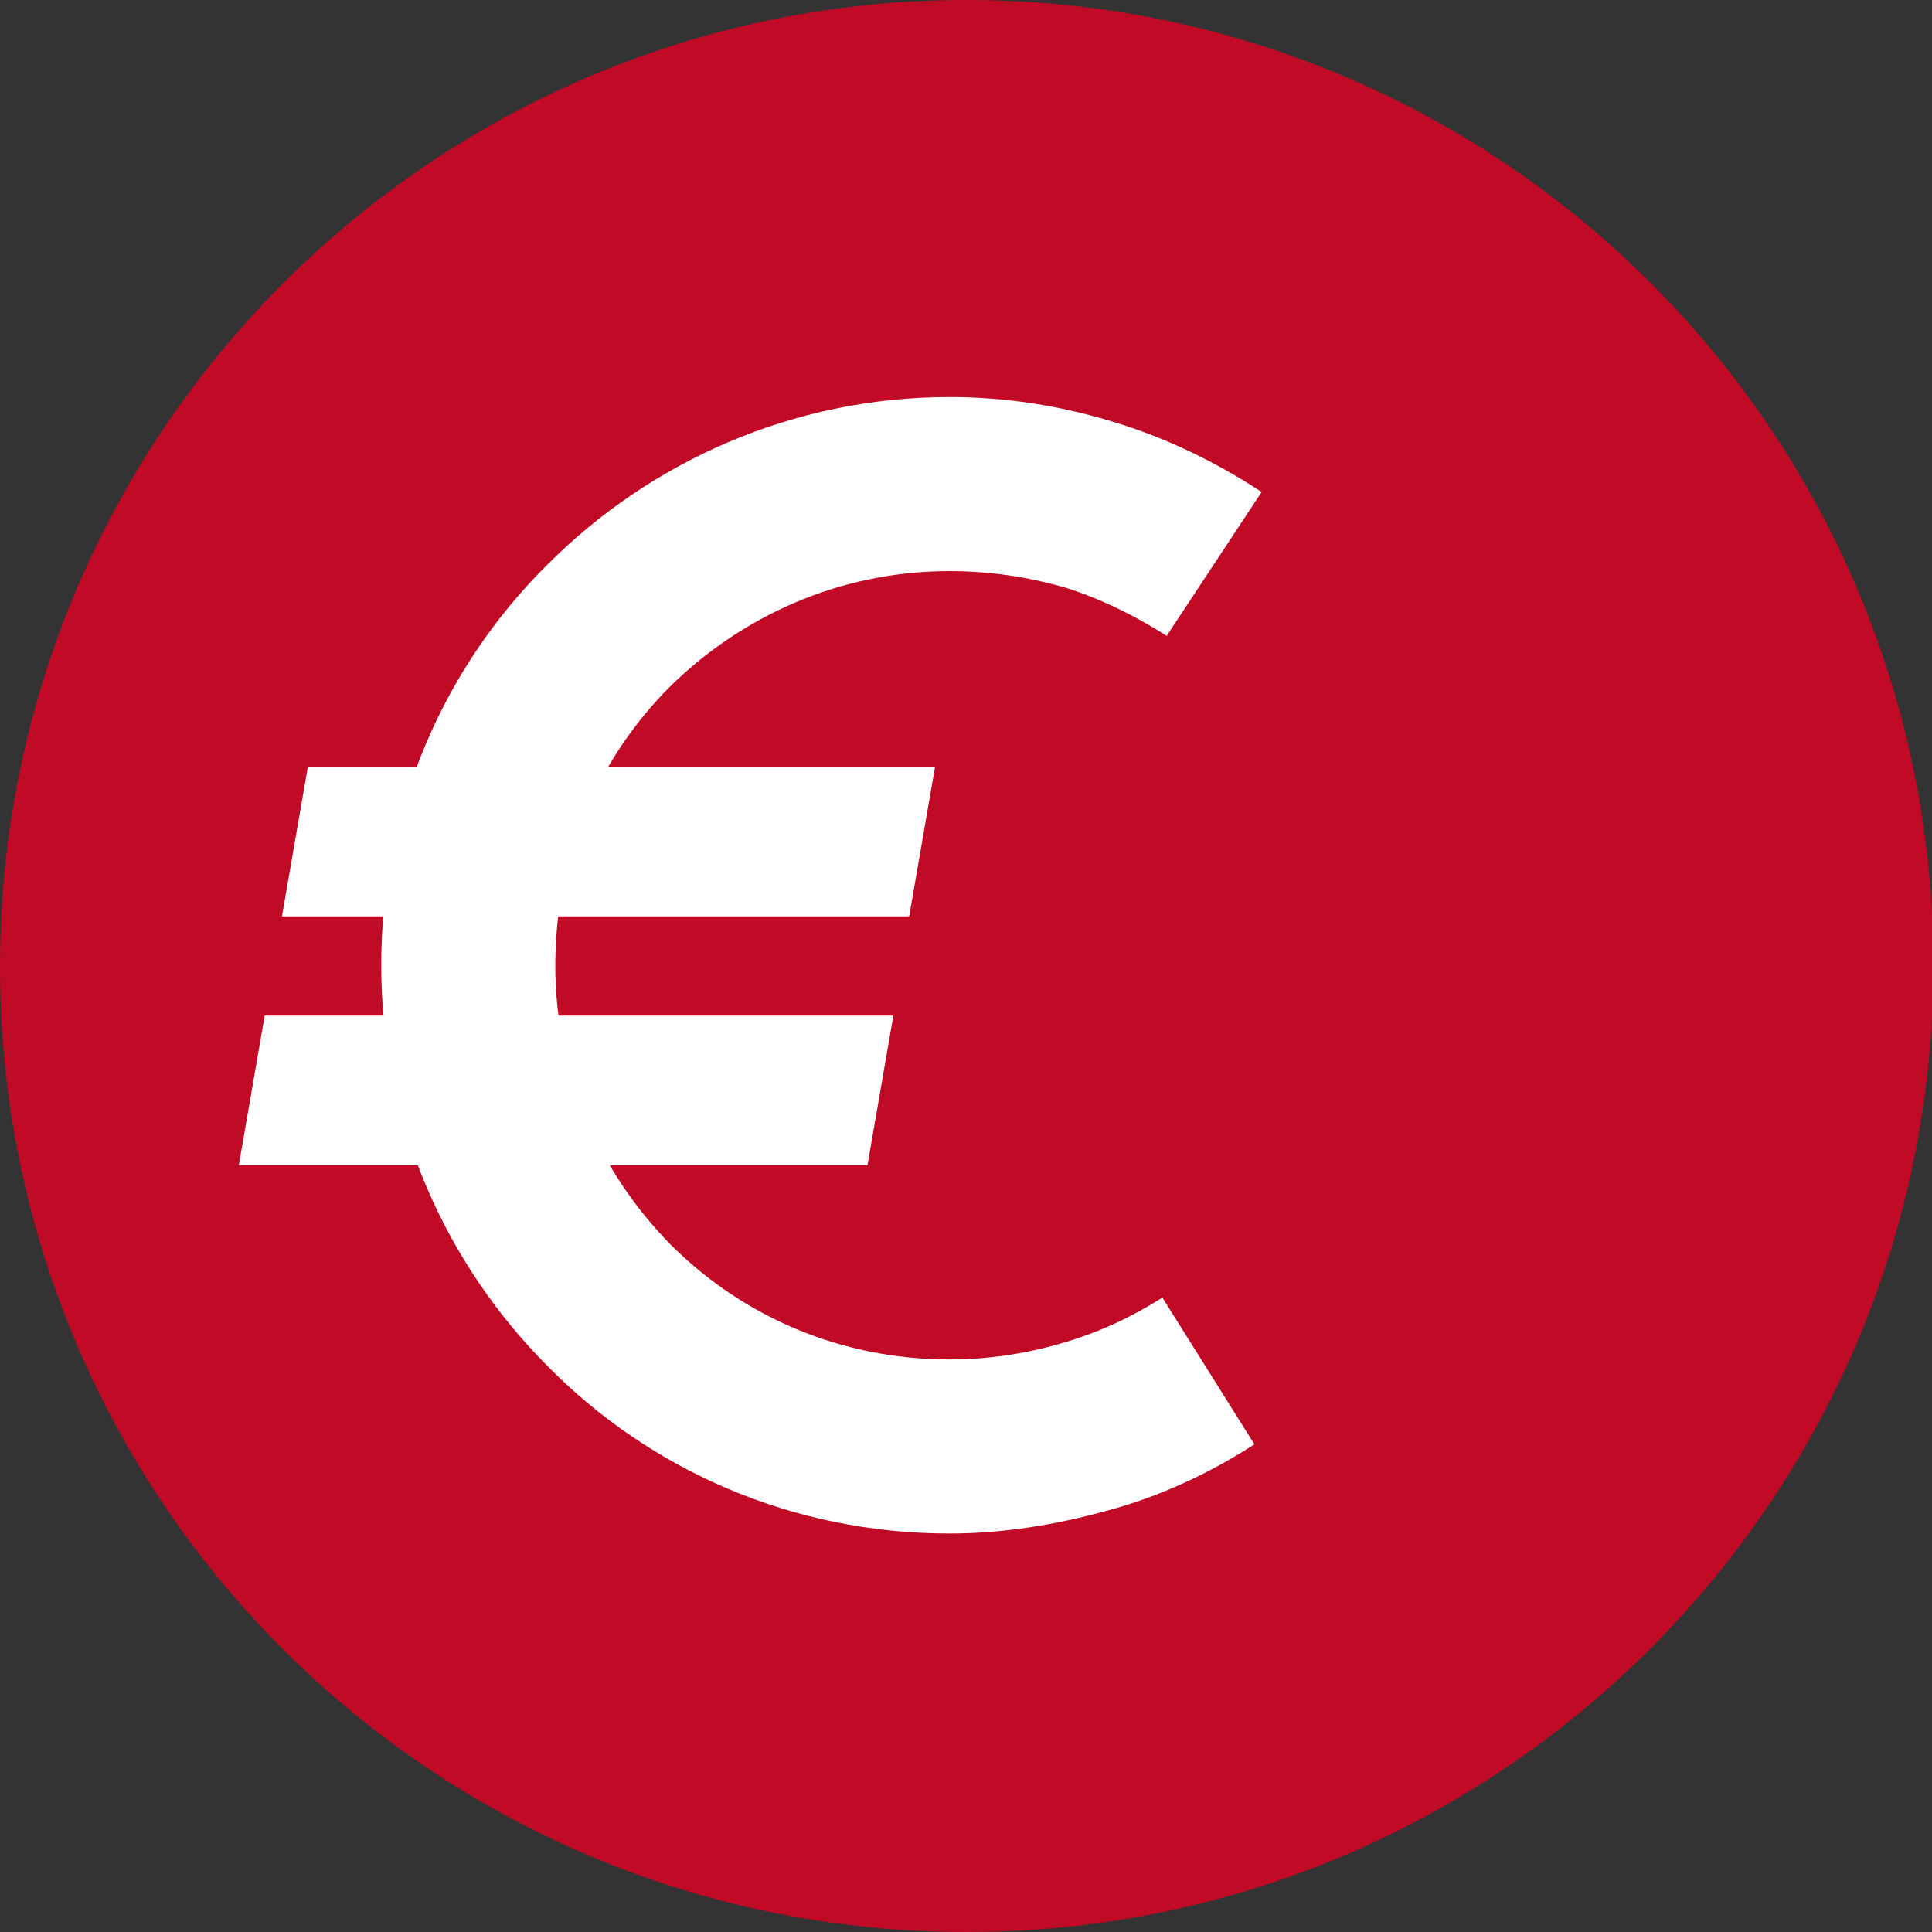 <?xml version="1.0" encoding="UTF-8"?>
<svg xmlns="http://www.w3.org/2000/svg" xmlns:xlink="http://www.w3.org/1999/xlink" version="1.1" id="icon-profit" x="0px" y="0px" viewBox="0 0 134.3 134.3" style="enable-background:new 0 0 134.3 134.3;" xml:space="preserve">
<rect x="0" y="0" width="134.3" height="134.3" fill="#333333" stroke="none"/>
<path fill="#C00A26" d="M67.2,134.3c37.1,0,67.2-30.1,67.2-67.2S104.3,0,67.2,0S0,30.1,0,67.2S30.1,134.3,67.2,134.3"></path>
<path fill="#FFFFFF" d="M87.2,100.4c-3.1,2-6.5,3.6-10.2,4.6c-3.6,1-7.3,1.6-11,1.6c-10.9,0-20.8-4.4-27.9-11.6  c-7.1-7.1-11.6-17-11.6-27.9c0-10.9,4.4-20.8,11.6-27.9c7.1-7.1,17-11.6,27.9-11.6c3.9,0,7.7,0.6,11.3,1.7c3.7,1.1,7.2,2.8,10.4,4.9  l-6.6,10c-2.2-1.4-4.6-2.6-7.2-3.4c-2.5-0.7-5.1-1.1-7.9-1.1c-7.6,0-14.4,3.1-19.4,8c-5,5-8,11.8-8,19.4c0,7.6,3.1,14.4,8,19.4  c5,5,11.8,8,19.4,8c2.7,0,5.3-0.4,7.7-1.1c2.5-0.7,4.9-1.8,7.1-3.2L87.2,100.4z"></path>
<polygon fill="#FFFFFF" points="21.4,53.3 65,53.3 63.2,63.7 19.6,63.7 "></polygon>
<polygon fill="#FFFFFF" points="18.4,70.6 62.1,70.6 60.3,81 16.6,81 "></polygon>
</svg>
